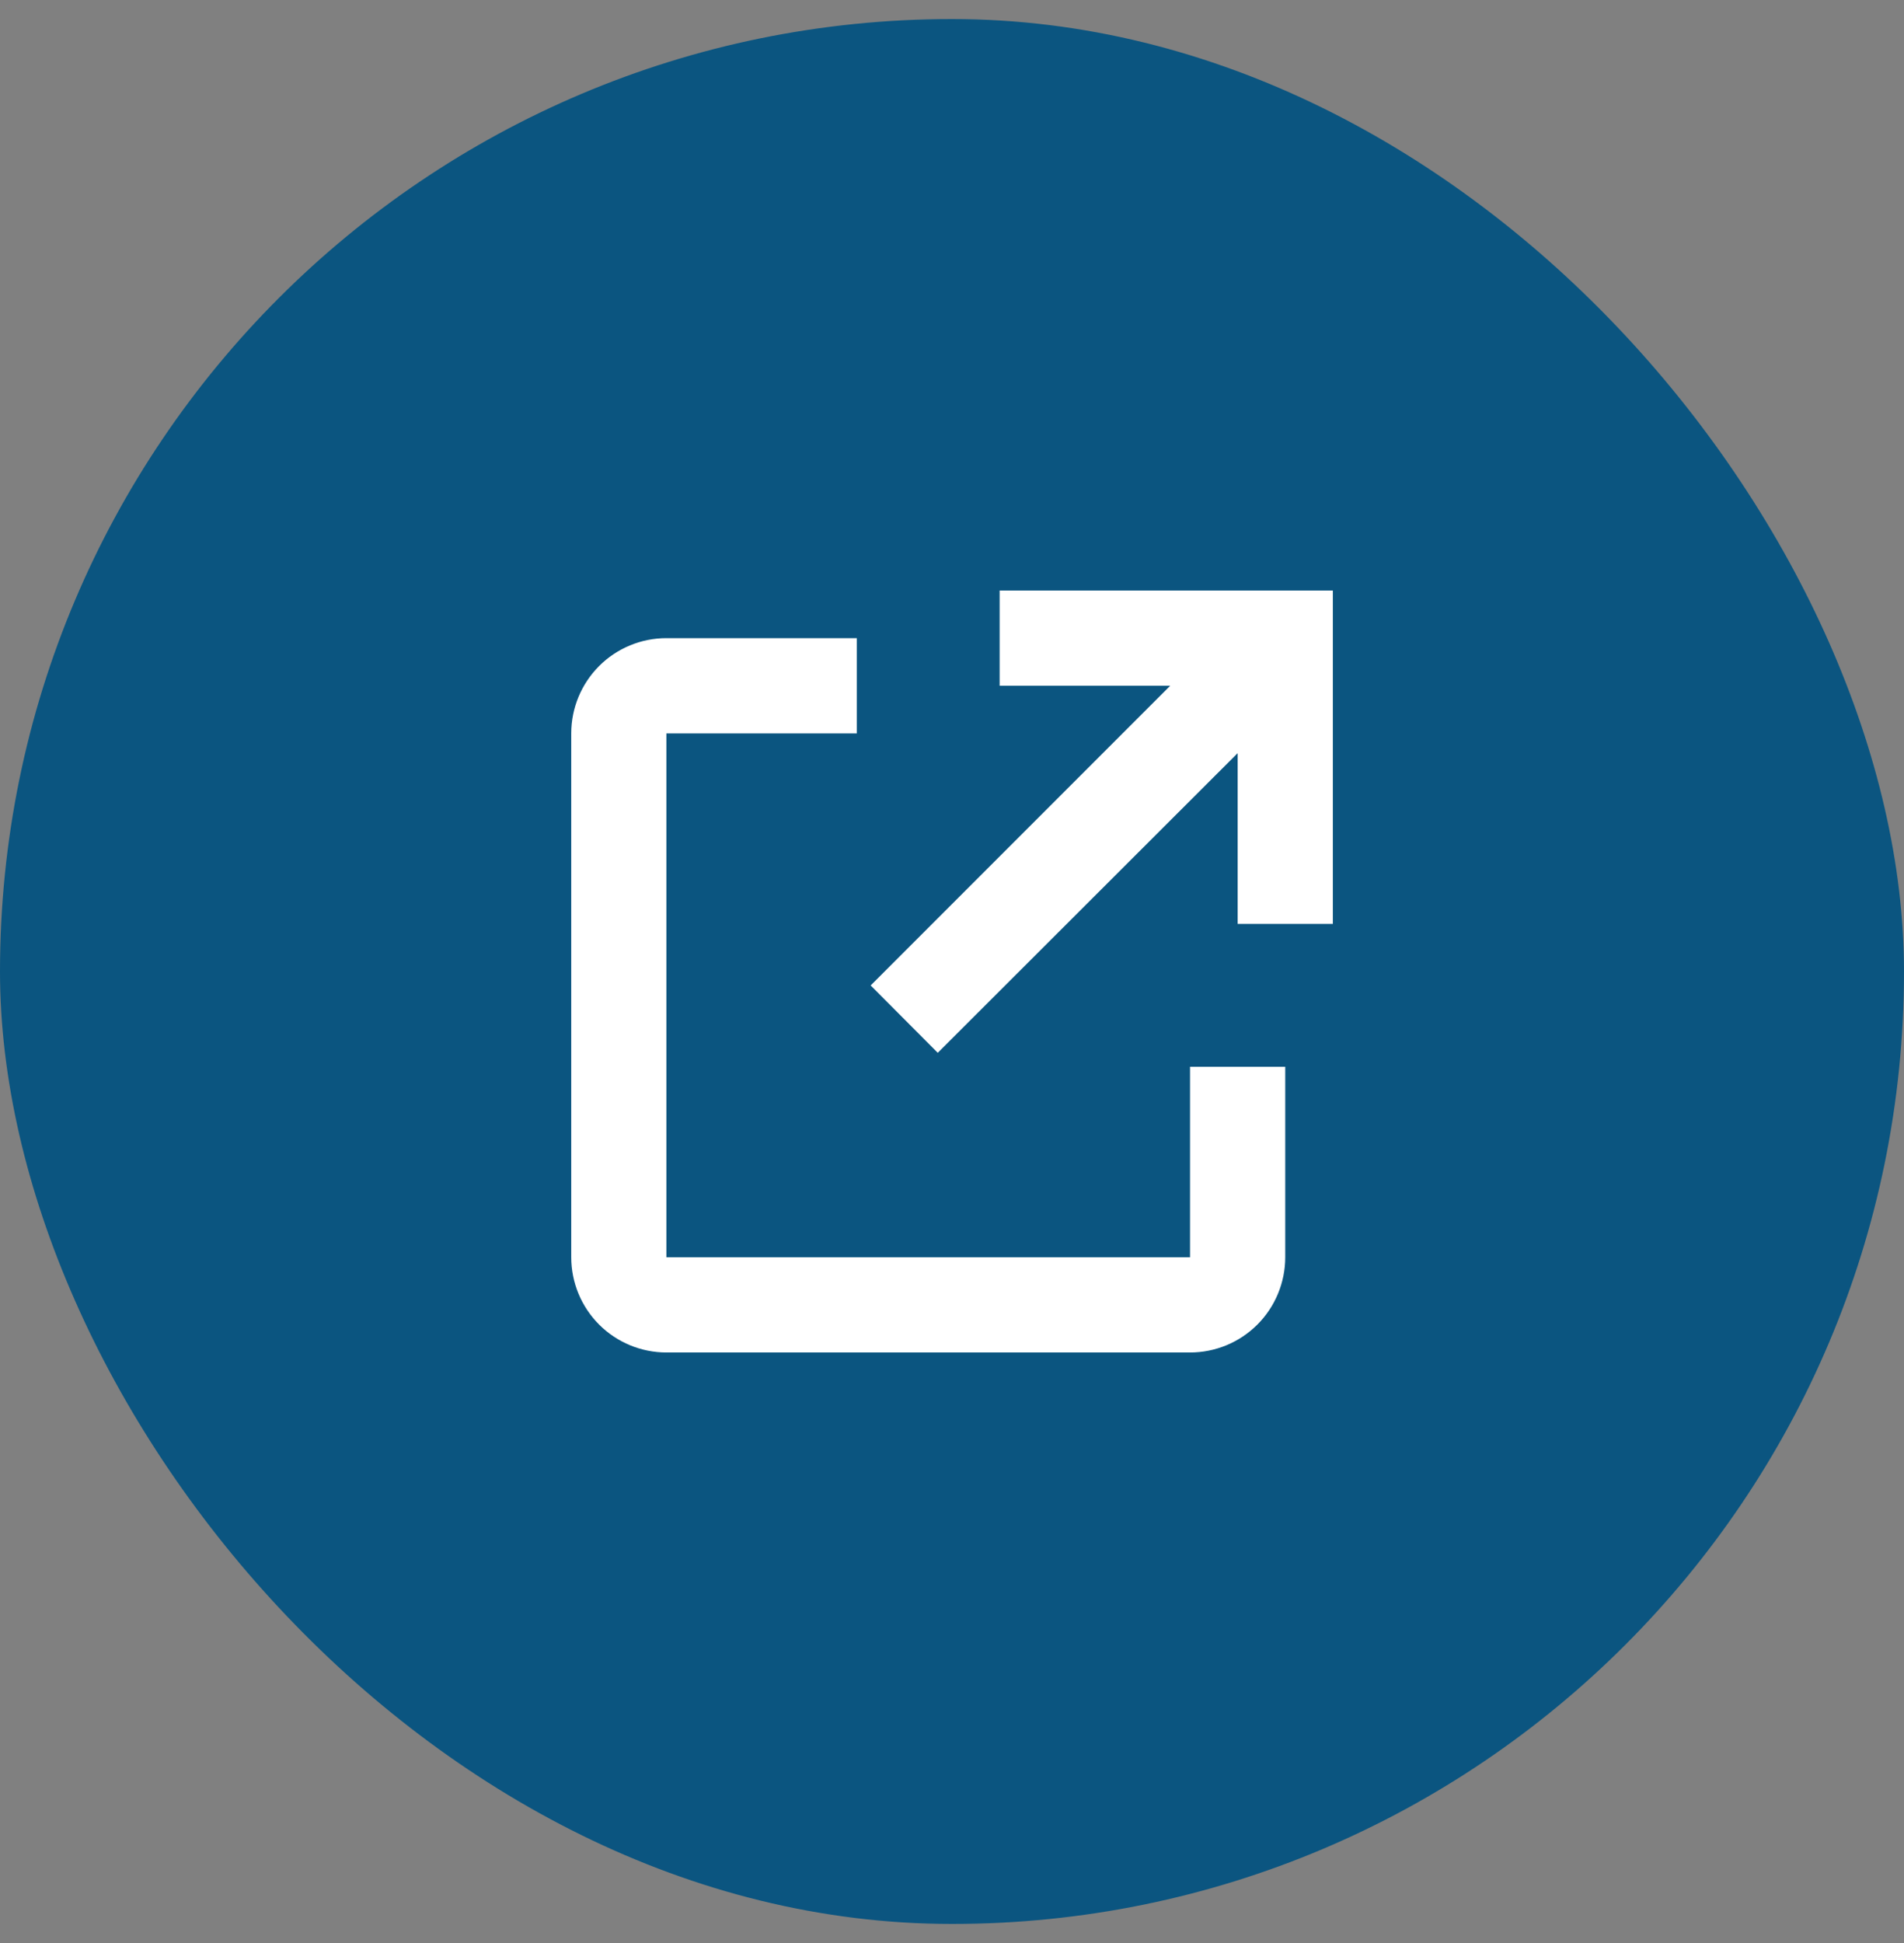 <svg width="50" height="51" viewBox="0 0 50 51" fill="none" xmlns="http://www.w3.org/2000/svg">
<rect x="0" y="0" width="50" height="51" fill="#808080" stroke="none"/>
<rect y="0.5" width="50" height="50" rx="25" fill="#0B5580"/>
<path d="M31.251 35.5H17.501C16.838 35.5 16.202 35.237 15.733 34.768C15.265 34.299 15.001 33.663 15.001 33V19.25C15.001 18.587 15.265 17.951 15.733 17.482C16.202 17.013 16.838 16.75 17.501 16.75H22.501V19.25H17.501V33H31.251V28H33.751V33C33.751 33.663 33.488 34.299 33.019 34.768C32.55 35.237 31.914 35.5 31.251 35.5ZM24.626 27.634L22.864 25.866L30.73 18H26.251V15.5H35.001V24.25H32.501V19.769L24.626 27.634Z" fill="white"/>
</svg>
